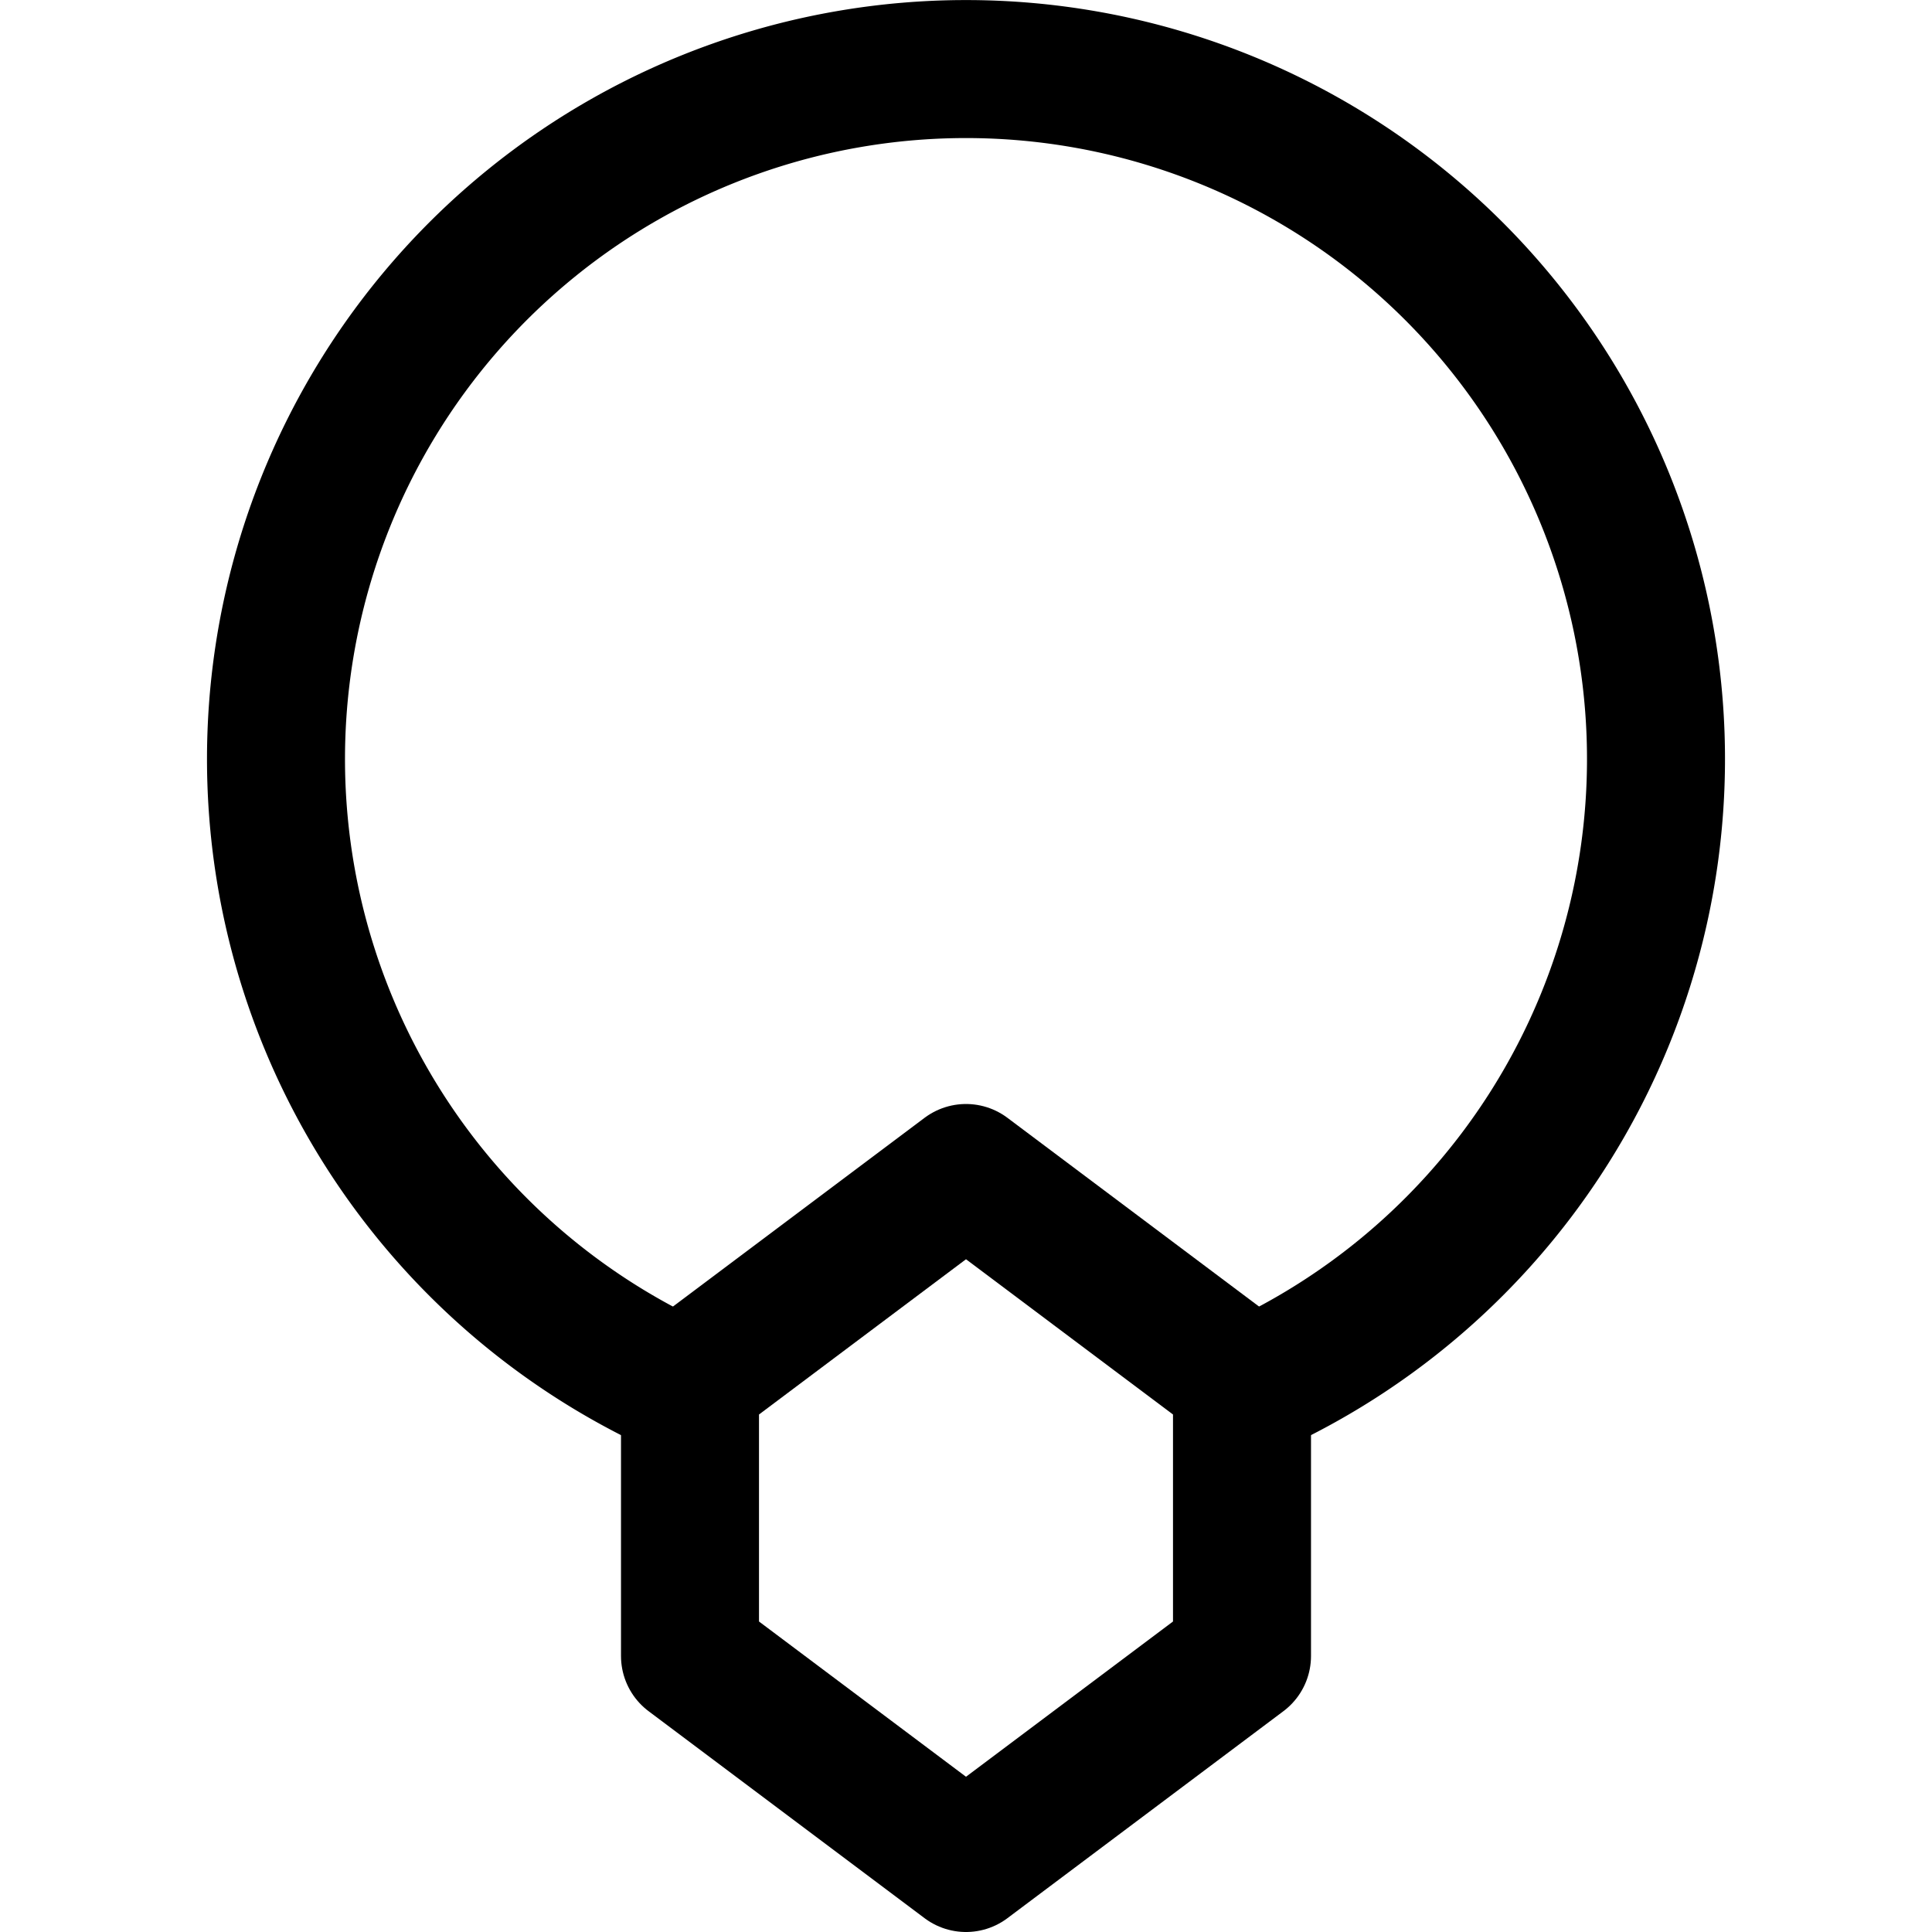 <?xml version="1.0" encoding="utf-8"?>
<!-- Generator: www.svgicons.com -->
<svg xmlns="http://www.w3.org/2000/svg" width="800" height="800" viewBox="0 0 14 14">
<g fill="none" stroke="currentColor" stroke-linecap="round" stroke-linejoin="round"><path d="M9 10L7 8.5L5 10v2l2 1.5L9 12z"/><path d="M9 10.083a5 5 0 1 0-4 0"/></g>
</svg>
